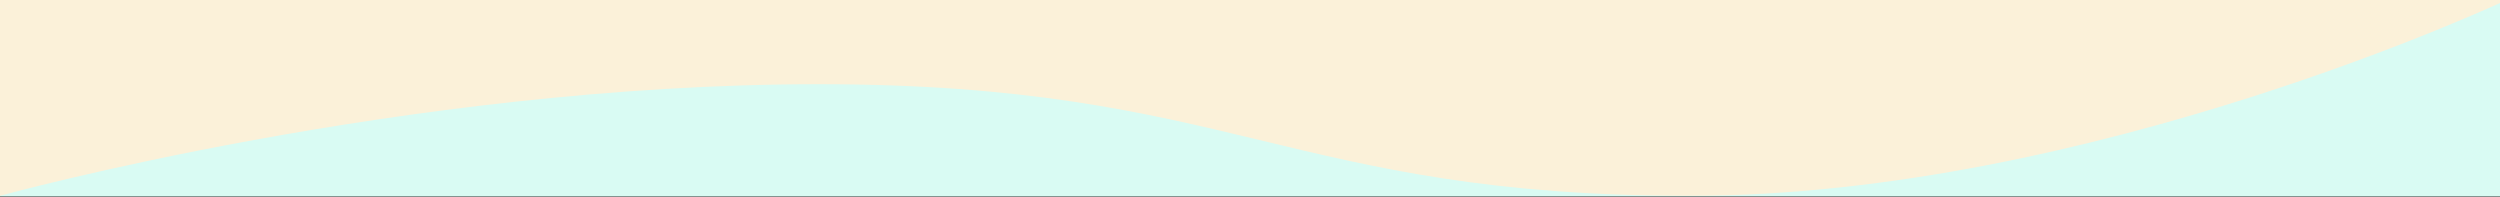 <svg width="1915" height="151" viewBox="0 0 1915 151" fill="none" xmlns="http://www.w3.org/2000/svg">
<rect x="0" y="0" width="1915" height="151" fill="#333333" stroke="none"/>
<rect width="1920" height="150.5" fill="#D9FBF3"/>
<path d="M0 0V150C0 150 309.5 64.5 627 64.5C944.5 64.5 987.5 150 1294.5 150C1601.5 150 1920 0 1920 0H0Z" fill="#FBF1D9"/>
</svg>
